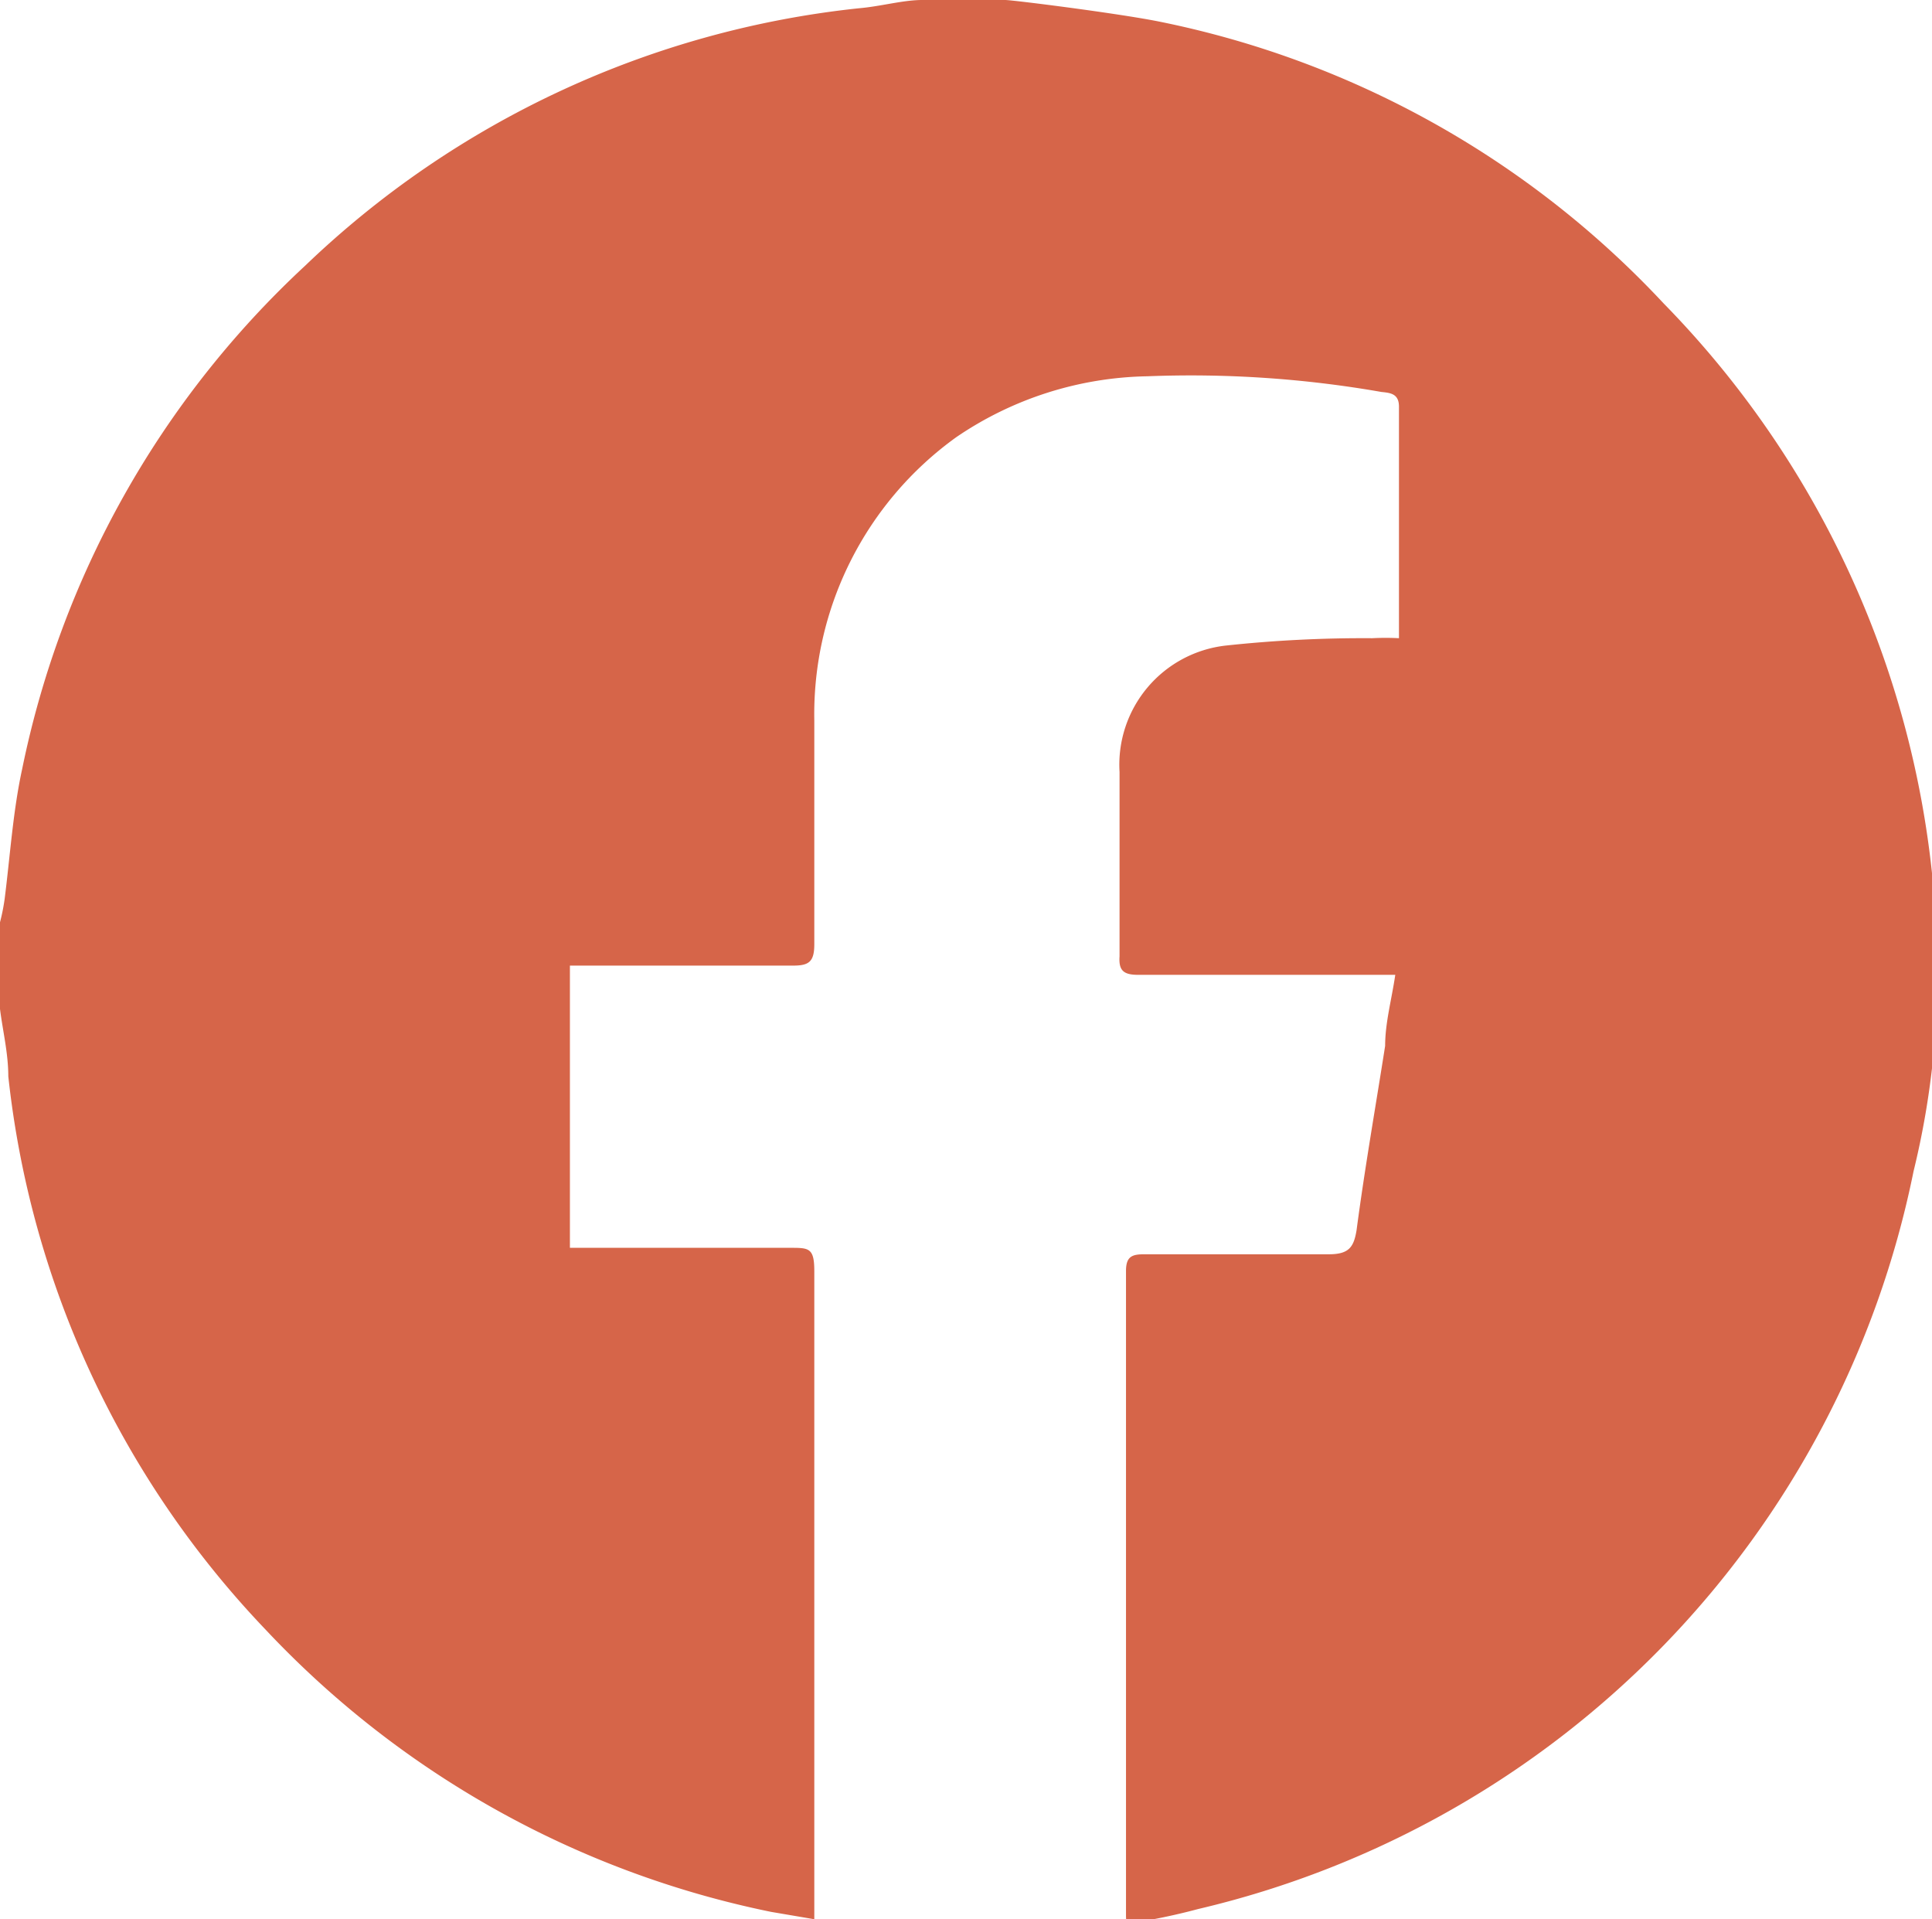 <svg xmlns="http://www.w3.org/2000/svg" viewBox="0 0 20.95 20.81"><defs><style>.cls-1{fill:#d66549;}</style></defs><g id="レイヤー_2" data-name="レイヤー 2"><g id="Header"><path class="cls-1" d="M10,0h.9c.08,0,1.19.14,1.65.23a10.25,10.25,0,0,1,5.49,3.06A10.39,10.39,0,0,1,21,10.16a9,9,0,0,1-.25,2.54,10.32,10.32,0,0,1-7.76,8,6.74,6.74,0,0,1-.78.16.73.73,0,0,0,0-.08v-7c0-.16.07-.18.2-.18.67,0,1.34,0,2,0,.22,0,.27-.08.3-.26.09-.68.21-1.36.31-2,0-.25.07-.5.11-.77H12.34c-.16,0-.21-.05-.2-.2,0-.65,0-1.31,0-2A1.3,1.3,0,0,1,13.29,7a14,14,0,0,1,1.59-.08,2.8,2.8,0,0,1,.29,0V4.41c0-.14-.09-.15-.19-.16a12,12,0,0,0-2.54-.17,3.79,3.79,0,0,0-2.07.66A3.7,3.7,0,0,0,8.83,7.81c0,.81,0,1.62,0,2.43,0,.19-.06.23-.23.23H6.18v3.06H8.57c.2,0,.26,0,.26.25,0,2.27,0,4.54,0,6.8v.23l-.47-.08a10.36,10.36,0,0,1-5.48-3.06,10.28,10.28,0,0,1-2.79-6c0-.25-.06-.49-.09-.73V10a2.21,2.21,0,0,0,.05-.25c.06-.47.09-.95.19-1.41A10.23,10.23,0,0,1,3.31,2.88a10.22,10.22,0,0,1,6-2.79C9.55.07,9.79,0,10,0Z"/></g></g></svg>